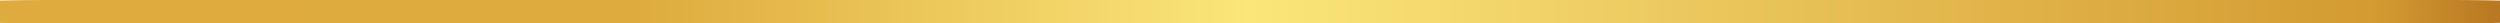 <svg width="1920" height="18" viewBox="0 0 1920 18" fill="none" xmlns="http://www.w3.org/2000/svg">
<g clip-path="url(#clip0_25_39)">
<path d="M1878.47 18H41.533C41.392 18 41.251 18 41.11 18C40.969 18 40.828 18 40.688 18C40.547 18 40.406 18 40.264 18C40.123 18 39.983 18 39.842 18C39.7 18 39.559 18 39.419 18C39.278 18 39.136 18 38.996 18C38.855 18 38.714 18 38.573 18C38.432 18 38.291 18 38.15 18C38.009 18 37.868 18 37.727 18C37.586 18 37.445 18 37.304 18C37.163 18 37.022 18 36.881 17.999C36.74 17.999 36.599 17.999 36.458 17.998C36.317 17.998 36.176 17.998 36.035 17.997C35.894 17.997 35.753 17.997 35.612 17.997C35.471 17.997 35.33 17.997 35.189 17.996C35.048 17.996 34.907 17.996 34.766 17.994C34.625 17.994 34.484 17.993 34.343 17.992C34.202 17.992 34.061 17.991 33.92 17.99C33.779 17.99 33.638 17.99 33.497 17.989C33.356 17.989 33.215 17.988 33.074 17.987C32.933 17.986 32.792 17.986 32.651 17.985C32.51 17.985 32.369 17.984 32.256 17.983C32.143 17.983 31.974 17.983 31.861 17.982C31.72 17.982 31.579 17.981 31.467 17.98C31.326 17.98 31.185 17.978 31.072 17.978C30.931 17.978 30.79 17.977 30.677 17.977C30.564 17.977 30.395 17.975 30.282 17.974C30.141 17.974 30 17.972 29.887 17.971C29.775 17.97 29.605 17.97 29.493 17.969C29.352 17.969 29.211 17.967 29.098 17.966C28.985 17.965 28.844 17.964 28.703 17.963C28.562 17.963 28.449 17.962 28.308 17.961C28.167 17.96 28.055 17.959 27.913 17.958C27.773 17.957 27.66 17.956 27.519 17.956C27.378 17.955 27.265 17.954 27.124 17.953C26.983 17.952 26.87 17.951 26.729 17.95C26.588 17.95 26.475 17.949 26.334 17.948C26.193 17.947 26.081 17.946 25.94 17.944C25.799 17.944 25.686 17.943 25.545 17.941C25.404 17.939 25.291 17.939 25.15 17.937C25.009 17.936 24.896 17.935 24.755 17.934C24.614 17.933 24.502 17.931 24.36 17.93C24.22 17.93 24.107 17.928 23.966 17.927C23.825 17.926 23.712 17.924 23.571 17.924C23.43 17.923 23.317 17.921 23.176 17.92C23.035 17.919 22.922 17.917 22.781 17.916C22.64 17.916 22.528 17.914 22.387 17.913C22.246 17.912 22.133 17.91 21.992 17.91C21.851 17.909 21.738 17.907 21.597 17.906C21.456 17.904 21.343 17.904 21.202 17.902C21.061 17.9 20.948 17.899 20.808 17.897C20.666 17.896 20.554 17.895 20.413 17.893C20.272 17.891 20.159 17.89 20.046 17.889C19.933 17.887 19.792 17.886 19.68 17.884C19.567 17.883 19.426 17.882 19.313 17.88C19.2 17.878 19.059 17.877 18.946 17.876C18.834 17.874 18.693 17.873 18.58 17.871C18.467 17.87 18.326 17.869 18.213 17.867C18.101 17.865 17.959 17.863 17.847 17.863C17.734 17.861 17.593 17.859 17.48 17.858C17.367 17.857 17.226 17.855 17.113 17.854C17.001 17.852 16.86 17.85 16.747 17.849C16.634 17.847 16.493 17.845 16.38 17.843C16.268 17.842 16.127 17.84 16.014 17.838C15.901 17.837 15.76 17.835 15.647 17.833C15.534 17.831 15.393 17.83 15.281 17.828C15.168 17.826 15.027 17.824 14.914 17.823C14.801 17.821 14.66 17.819 14.547 17.817C14.435 17.816 14.294 17.814 14.181 17.812C14.068 17.81 13.927 17.809 13.814 17.807C13.701 17.805 13.56 17.803 13.448 17.802C13.335 17.8 13.222 17.798 13.081 17.797C12.968 17.795 12.856 17.793 12.715 17.791C12.574 17.79 12.489 17.788 12.348 17.785C12.235 17.784 12.122 17.782 11.981 17.779C11.84 17.776 11.756 17.776 11.615 17.773C11.502 17.771 11.389 17.77 11.248 17.767C11.135 17.765 11.023 17.763 10.91 17.761C10.797 17.759 10.684 17.756 10.572 17.755C10.459 17.753 10.346 17.75 10.233 17.749C10.12 17.747 10.008 17.744 9.895 17.743C9.782 17.741 9.669 17.738 9.556 17.736C9.444 17.735 9.331 17.732 9.218 17.73C9.105 17.729 8.992 17.726 8.88 17.724C8.767 17.723 8.654 17.72 8.541 17.718C8.428 17.716 8.316 17.714 8.203 17.712C8.09 17.71 7.977 17.708 7.864 17.705C7.752 17.703 7.639 17.701 7.526 17.698C7.413 17.696 7.3 17.694 7.188 17.691C7.075 17.689 6.962 17.687 6.849 17.684C6.736 17.682 6.624 17.68 6.511 17.677C6.398 17.675 6.285 17.673 6.173 17.67C6.06 17.668 5.947 17.666 5.834 17.663C5.721 17.661 5.609 17.659 5.496 17.657C5.383 17.654 5.27 17.652 5.157 17.65C5.045 17.647 4.932 17.645 4.819 17.643C4.706 17.64 4.593 17.638 4.481 17.636C4.368 17.633 4.255 17.63 4.142 17.629C4.029 17.626 3.917 17.623 3.832 17.622C3.747 17.62 3.606 17.616 3.522 17.615C3.409 17.612 3.296 17.61 3.212 17.607C3.099 17.604 2.986 17.602 2.901 17.599C2.789 17.596 2.676 17.594 2.591 17.591C2.479 17.589 2.394 17.586 2.281 17.584C2.168 17.581 2.084 17.578 1.971 17.576C1.858 17.573 1.774 17.57 1.661 17.568C1.548 17.565 1.463 17.563 1.351 17.56C1.238 17.557 1.153 17.555 1.04 17.552C0.928 17.55 0.843 17.547 0.73 17.544C0.617 17.542 0.533 17.539 0.42 17.537C0.307 17.534 0.223 17.531 0.11 17.529C-0.003 17.526 -0.088 17.523 -0.2 17.521C-0.313 17.518 -0.398 17.516 -0.511 17.513C-0.623 17.51 -0.708 17.508 -0.821 17.505C-0.933 17.503 -1.018 17.5 -1.131 17.497C-1.244 17.495 -1.328 17.492 -1.441 17.489C-1.554 17.486 -1.638 17.483 -1.751 17.48C-1.836 17.477 -1.949 17.475 -2.033 17.471C-2.118 17.469 -2.231 17.466 -2.315 17.463C-2.4 17.46 -2.513 17.457 -2.597 17.454C-2.682 17.45 -2.795 17.448 -2.879 17.445C-2.964 17.443 -3.077 17.439 -3.161 17.436C-3.246 17.434 -3.359 17.43 -3.443 17.428C-3.528 17.425 -3.641 17.422 -3.725 17.419C-3.81 17.416 -3.923 17.413 -4.007 17.41C-4.092 17.408 -4.205 17.404 -4.289 17.402C-4.374 17.399 -4.487 17.396 -4.571 17.393C-4.656 17.39 -4.769 17.387 -4.853 17.384C-4.938 17.382 -5.05 17.378 -5.135 17.376C-5.22 17.373 -5.332 17.37 -5.417 17.367C-5.502 17.364 -5.586 17.361 -5.699 17.358C-5.784 17.356 -5.868 17.352 -5.981 17.349C-6.066 17.345 -6.15 17.343 -6.263 17.339C-6.348 17.336 -6.432 17.333 -6.545 17.33C-6.63 17.326 -6.714 17.323 -6.799 17.32C-6.883 17.317 -6.968 17.314 -7.053 17.31C-7.137 17.307 -7.222 17.304 -7.306 17.301C-7.391 17.297 -7.476 17.295 -7.56 17.291C-7.645 17.288 -7.729 17.285 -7.814 17.282C-7.899 17.278 -7.983 17.276 -8.068 17.272C-8.152 17.269 -8.237 17.266 -8.322 17.263C-8.406 17.259 -8.491 17.256 -8.575 17.253C-8.66 17.25 -8.744 17.247 -8.829 17.244C-8.914 17.24 -8.998 17.237 -9.083 17.234C-9.167 17.23 -9.252 17.227 -9.337 17.224C-9.421 17.222 -9.506 17.217 -9.59 17.215C-9.675 17.211 -9.76 17.208 -9.844 17.205C-9.929 17.202 -10.013 17.198 -10.098 17.196C-10.183 17.192 -10.267 17.189 -10.352 17.185C-10.436 17.182 -10.521 17.178 -10.606 17.175C-10.69 17.171 -10.775 17.168 -10.831 17.164C-10.888 17.161 -11 17.157 -11.057 17.154C-11.141 17.15 -11.226 17.147 -11.282 17.143C-11.367 17.14 -11.451 17.137 -11.508 17.133C-11.592 17.13 -11.649 17.126 -11.733 17.123C-11.818 17.119 -11.874 17.116 -11.959 17.112C-12.044 17.109 -12.1 17.105 -12.185 17.102C-12.269 17.098 -12.326 17.095 -12.41 17.091C-12.495 17.088 -12.551 17.084 -12.636 17.081C-12.72 17.077 -12.777 17.074 -12.861 17.07C-12.946 17.067 -13.002 17.064 -13.087 17.06C-13.172 17.056 -13.228 17.053 -13.313 17.05C-13.397 17.046 -13.454 17.043 -13.538 17.039C-13.623 17.036 -13.679 17.032 -13.764 17.029C-13.848 17.025 -13.905 17.022 -13.989 17.018C-14.046 17.015 -14.13 17.011 -14.187 17.008C-14.243 17.004 -14.328 17.001 -14.384 16.997C-14.441 16.994 -14.525 16.99 -14.582 16.987C-14.638 16.983 -14.723 16.98 -14.779 16.976C-14.835 16.972 -14.92 16.969 -14.976 16.964C-15.033 16.961 -15.117 16.957 -15.174 16.953C-15.23 16.95 -15.315 16.946 -15.371 16.942C-15.428 16.938 -15.512 16.935 -15.569 16.93C-15.625 16.927 -15.71 16.923 -15.766 16.919C-15.822 16.916 -15.907 16.911 -15.963 16.908C-16.02 16.904 -16.104 16.9 -16.161 16.896C-16.217 16.893 -16.273 16.889 -16.358 16.885C-16.415 16.882 -16.471 16.877 -16.555 16.874C-16.612 16.87 -16.668 16.866 -16.753 16.863C-16.837 16.859 -16.866 16.855 -16.922 16.851C-16.978 16.848 -17.035 16.843 -17.091 16.84C-17.148 16.837 -17.204 16.832 -17.26 16.829C-17.317 16.825 -17.373 16.821 -17.43 16.817C-17.486 16.814 -17.542 16.81 -17.599 16.806C-17.655 16.803 -17.712 16.798 -17.768 16.795C-17.824 16.791 -17.881 16.787 -17.937 16.784C-17.994 16.78 -18.05 16.776 -18.106 16.772C-18.163 16.769 -18.219 16.764 -18.276 16.761C-18.332 16.757 -18.388 16.753 -18.445 16.75C-18.501 16.745 -18.558 16.742 -18.614 16.737C-18.67 16.733 -18.727 16.73 -18.783 16.725C-18.84 16.721 -18.896 16.717 -18.952 16.713C-19.009 16.709 -19.065 16.705 -19.093 16.701C-19.15 16.697 -19.206 16.693 -19.234 16.689C-19.291 16.684 -19.347 16.681 -19.375 16.677C-19.432 16.672 -19.488 16.669 -19.516 16.664C-19.573 16.66 -19.601 16.657 -19.657 16.652C-19.714 16.648 -19.742 16.644 -19.798 16.64C-19.855 16.636 -19.883 16.632 -19.939 16.628C-19.996 16.623 -20.024 16.62 -20.08 16.616C-20.137 16.611 -20.165 16.608 -20.221 16.604C-20.278 16.599 -20.306 16.596 -20.362 16.591C-20.419 16.587 -20.447 16.584 -20.503 16.579C-20.56 16.575 -20.588 16.571 -20.644 16.567C-20.701 16.563 -20.729 16.559 -20.785 16.555C-20.842 16.55 -20.87 16.547 -20.898 16.543C-20.926 16.538 -20.983 16.535 -21.011 16.53C-21.039 16.526 -21.095 16.523 -21.124 16.518C-21.152 16.514 -21.208 16.51 -21.236 16.506C-21.265 16.502 -21.321 16.497 -21.349 16.494C-21.377 16.49 -21.434 16.485 -21.462 16.482C-21.49 16.477 -21.547 16.473 -21.575 16.47C-21.603 16.465 -21.659 16.461 -21.688 16.457C-21.716 16.454 -21.772 16.449 -21.8 16.445C-21.829 16.441 -21.857 16.436 -21.913 16.432C-21.941 16.428 -21.97 16.424 -22.026 16.419C-22.054 16.415 -22.082 16.41 -22.139 16.406C-22.167 16.402 -22.195 16.397 -22.223 16.393C-22.252 16.389 -22.28 16.384 -22.308 16.38C-22.336 16.376 -22.364 16.371 -22.392 16.367C-22.421 16.363 -22.449 16.358 -22.477 16.354C-22.505 16.35 -22.534 16.345 -22.562 16.341C-22.59 16.337 -22.618 16.332 -22.646 16.328C-22.646 16.323 -22.703 16.319 -22.731 16.315C-22.731 16.31 -22.787 16.306 -22.816 16.302C-22.844 16.297 -22.872 16.293 -22.9 16.289C-22.9 16.284 -22.956 16.28 -22.985 16.276C-22.985 16.271 -23.041 16.267 -23.069 16.263C-23.069 16.258 -23.126 16.254 -23.154 16.25C-23.154 16.245 -23.21 16.241 -23.21 16.236C-23.21 16.232 -23.267 16.228 -23.267 16.224C-23.267 16.219 -23.323 16.215 -23.323 16.21C-23.323 16.206 -23.351 16.202 -23.38 16.197C-23.38 16.193 -23.408 16.189 -23.436 16.184C-23.436 16.18 -23.464 16.176 -23.492 16.171C-23.492 16.167 -23.52 16.163 -23.549 16.158C-23.549 16.154 -23.577 16.15 -23.605 16.145C-23.605 16.141 -23.633 16.137 -23.662 16.132C-23.662 16.128 -23.69 16.123 -23.718 16.119C-23.718 16.115 -23.746 16.11 -23.774 16.106C-23.774 16.102 -23.774 16.097 -23.802 16.093C-23.802 16.089 -23.802 16.084 -23.831 16.08C-23.831 16.076 -23.831 16.071 -23.859 16.067C-23.859 16.063 -23.859 16.058 -23.887 16.054C-23.887 16.05 -23.887 16.045 -23.915 16.041C-23.944 16.037 -23.915 16.032 -23.915 16.028C-23.915 16.023 -23.915 16.019 -23.915 16.014C-23.915 16.01 -23.915 16.005 -23.915 16C-23.915 15.996 -23.915 15.991 -23.915 15.986C-23.915 15.982 -23.915 15.977 -23.915 15.972C-23.915 15.968 -23.915 15.963 -23.915 15.958C-23.915 15.954 -23.915 15.95 -23.915 15.944C-23.915 15.939 -23.915 15.936 -23.915 15.93C-23.915 15.926 -23.915 15.922 -23.915 15.916C-23.915 15.912 -23.915 15.908 -23.915 15.903C-23.915 15.898 -23.915 15.894 -23.915 15.889V2.113C-23.915 2.109 -23.915 2.104 -23.915 2.099C-23.915 2.095 -23.915 2.09 -23.915 2.085C-23.915 2.081 -23.915 2.077 -23.915 2.071C-23.915 2.067 -23.915 2.063 -23.915 2.057C-23.915 2.052 -23.915 2.049 -23.915 2.043C-23.915 2.039 -23.915 2.035 -23.915 2.03C-23.915 2.025 -23.915 2.021 -23.915 2.016C-23.915 2.011 -23.915 2.007 -23.915 2.002C-23.915 1.997 -23.915 1.993 -23.915 1.988C-23.915 1.983 -23.915 1.979 -23.915 1.975C-23.915 1.97 -23.915 1.966 -23.915 1.962C-23.915 1.957 -23.915 1.953 -23.887 1.949C-23.887 1.944 -23.887 1.94 -23.859 1.936C-23.859 1.931 -23.859 1.927 -23.831 1.923C-23.831 1.918 -23.831 1.914 -23.802 1.91C-23.802 1.905 -23.802 1.901 -23.774 1.897C-23.774 1.892 -23.746 1.888 -23.718 1.883C-23.718 1.879 -23.69 1.875 -23.662 1.87C-23.662 1.866 -23.633 1.862 -23.605 1.857C-23.577 1.853 -23.577 1.849 -23.549 1.844C-23.549 1.84 -23.52 1.836 -23.492 1.831C-23.492 1.827 -23.464 1.823 -23.436 1.818C-23.436 1.814 -23.408 1.81 -23.38 1.805C-23.38 1.801 -23.351 1.797 -23.323 1.792C-23.323 1.788 -23.295 1.783 -23.267 1.779C-23.267 1.775 -23.21 1.77 -23.21 1.766C-23.21 1.762 -23.154 1.757 -23.154 1.753C-23.154 1.749 -23.098 1.744 -23.069 1.74C-23.069 1.736 -23.013 1.731 -22.985 1.727C-22.985 1.723 -22.928 1.718 -22.9 1.714C-22.9 1.71 -22.844 1.705 -22.816 1.701C-22.816 1.697 -22.759 1.692 -22.731 1.688C-22.731 1.683 -22.674 1.679 -22.646 1.675C-22.646 1.67 -22.59 1.666 -22.562 1.662C-22.534 1.657 -22.505 1.653 -22.477 1.649C-22.449 1.644 -22.421 1.64 -22.392 1.636C-22.364 1.631 -22.336 1.627 -22.308 1.623C-22.28 1.618 -22.252 1.614 -22.223 1.61C-22.195 1.605 -22.167 1.601 -22.139 1.597C-22.111 1.592 -22.082 1.588 -22.026 1.583C-21.998 1.579 -21.97 1.575 -21.913 1.57C-21.885 1.566 -21.857 1.562 -21.8 1.557C-21.772 1.553 -21.716 1.549 -21.688 1.545C-21.659 1.541 -21.603 1.537 -21.575 1.533C-21.547 1.529 -21.49 1.524 -21.462 1.521C-21.434 1.517 -21.377 1.512 -21.349 1.509C-21.321 1.505 -21.265 1.5 -21.236 1.497C-21.208 1.492 -21.152 1.488 -21.124 1.484C-21.095 1.48 -21.039 1.476 -21.011 1.472C-20.983 1.469 -20.926 1.464 -20.898 1.46C-20.87 1.456 -20.813 1.452 -20.785 1.448C-20.757 1.443 -20.701 1.44 -20.644 1.436C-20.588 1.431 -20.56 1.428 -20.503 1.423C-20.447 1.419 -20.419 1.416 -20.362 1.411C-20.306 1.407 -20.278 1.403 -20.221 1.399C-20.165 1.395 -20.137 1.391 -20.08 1.387C-20.024 1.383 -19.996 1.379 -19.939 1.375C-19.883 1.37 -19.855 1.367 -19.798 1.363C-19.742 1.358 -19.714 1.355 -19.657 1.35C-19.601 1.346 -19.573 1.343 -19.516 1.338C-19.46 1.334 -19.432 1.33 -19.375 1.326C-19.319 1.322 -19.262 1.318 -19.234 1.314C-19.178 1.31 -19.122 1.306 -19.093 1.302C-19.037 1.297 -18.98 1.294 -18.952 1.29C-18.924 1.285 -18.84 1.282 -18.783 1.277C-18.727 1.273 -18.67 1.27 -18.614 1.265C-18.558 1.261 -18.501 1.257 -18.445 1.253C-18.388 1.249 -18.332 1.245 -18.276 1.242C-18.219 1.238 -18.163 1.234 -18.106 1.23C-18.05 1.227 -17.994 1.223 -17.937 1.219C-17.881 1.216 -17.824 1.211 -17.768 1.208C-17.712 1.204 -17.655 1.2 -17.599 1.197C-17.542 1.193 -17.486 1.189 -17.43 1.185C-17.373 1.182 -17.317 1.177 -17.26 1.174C-17.204 1.17 -17.148 1.166 -17.091 1.163C-17.035 1.159 -16.978 1.155 -16.922 1.151C-16.866 1.148 -16.809 1.143 -16.753 1.14C-16.697 1.137 -16.64 1.132 -16.555 1.129C-16.499 1.125 -16.443 1.121 -16.358 1.117C-16.302 1.114 -16.245 1.11 -16.161 1.106C-16.104 1.103 -16.048 1.098 -15.963 1.095C-15.907 1.091 -15.822 1.087 -15.766 1.083C-15.71 1.08 -15.625 1.076 -15.569 1.072C-15.512 1.069 -15.428 1.064 -15.371 1.061C-15.315 1.057 -15.23 1.054 -15.174 1.05C-15.117 1.046 -15.033 1.043 -14.976 1.038C-14.92 1.034 -14.835 1.031 -14.779 1.027C-14.723 1.023 -14.638 1.02 -14.582 1.016C-14.525 1.012 -14.441 1.009 -14.384 1.005C-14.328 1.002 -14.243 0.998 -14.187 0.995C-14.13 0.991 -14.046 0.988 -13.989 0.984C-13.905 0.981 -13.848 0.977 -13.764 0.974C-13.679 0.97 -13.623 0.967 -13.538 0.963C-13.454 0.96 -13.397 0.957 -13.313 0.953C-13.228 0.95 -13.172 0.946 -13.087 0.943C-13.002 0.939 -12.946 0.936 -12.861 0.932C-12.777 0.929 -12.72 0.925 -12.636 0.922C-12.551 0.918 -12.495 0.915 -12.41 0.911C-12.326 0.908 -12.269 0.904 -12.185 0.901C-12.1 0.897 -12.044 0.894 -11.959 0.89C-11.874 0.887 -11.818 0.883 -11.733 0.88C-11.649 0.877 -11.592 0.873 -11.508 0.87C-11.423 0.866 -11.367 0.863 -11.282 0.859C-11.198 0.856 -11.113 0.852 -11.057 0.849C-10.972 0.845 -10.888 0.842 -10.831 0.838C-10.747 0.835 -10.662 0.831 -10.606 0.828C-10.549 0.824 -10.436 0.821 -10.352 0.817C-10.267 0.814 -10.183 0.81 -10.098 0.807C-10.013 0.803 -9.929 0.8 -9.844 0.797C-9.76 0.794 -9.675 0.79 -9.59 0.788C-9.506 0.784 -9.421 0.781 -9.337 0.778C-9.252 0.776 -9.167 0.771 -9.083 0.769C-8.998 0.766 -8.914 0.763 -8.829 0.759C-8.744 0.756 -8.66 0.753 -8.575 0.75C-8.491 0.746 -8.406 0.743 -8.322 0.74C-8.237 0.737 -8.152 0.734 -8.068 0.73C-7.983 0.727 -7.899 0.724 -7.814 0.721C-7.729 0.717 -7.645 0.715 -7.56 0.711C-7.476 0.708 -7.391 0.705 -7.306 0.702C-7.222 0.698 -7.137 0.696 -7.053 0.692C-6.968 0.689 -6.883 0.686 -6.799 0.683C-6.714 0.679 -6.63 0.677 -6.545 0.673C-6.46 0.67 -6.376 0.667 -6.263 0.663C-6.178 0.66 -6.094 0.657 -5.981 0.654C-5.896 0.65 -5.812 0.648 -5.699 0.644C-5.614 0.642 -5.53 0.638 -5.417 0.636C-5.332 0.633 -5.248 0.63 -5.135 0.627C-5.05 0.624 -4.938 0.621 -4.853 0.618C-4.769 0.616 -4.656 0.612 -4.571 0.61C-4.487 0.607 -4.374 0.603 -4.289 0.601C-4.205 0.598 -4.092 0.595 -4.007 0.592C-3.923 0.59 -3.81 0.586 -3.725 0.583C-3.641 0.581 -3.528 0.577 -3.443 0.575C-3.359 0.572 -3.246 0.569 -3.161 0.566C-3.077 0.563 -2.964 0.56 -2.879 0.557C-2.795 0.555 -2.682 0.551 -2.597 0.549C-2.513 0.546 -2.4 0.543 -2.315 0.54C-2.231 0.537 -2.118 0.535 -2.033 0.531C-1.949 0.529 -1.836 0.526 -1.751 0.523C-1.667 0.52 -1.554 0.517 -1.441 0.514C-1.328 0.511 -1.244 0.509 -1.131 0.505C-1.018 0.502 -0.933 0.5 -0.821 0.497C-0.708 0.495 -0.623 0.492 -0.511 0.49C-0.398 0.487 -0.313 0.484 -0.2 0.482C-0.088 0.479 -0.003 0.477 0.11 0.474C0.223 0.471 0.307 0.469 0.42 0.466C0.533 0.463 0.617 0.461 0.73 0.458C0.843 0.456 0.928 0.453 1.04 0.45C1.153 0.448 1.238 0.445 1.351 0.443C1.463 0.44 1.548 0.437 1.661 0.435C1.774 0.432 1.858 0.43 1.971 0.427C2.084 0.424 2.168 0.422 2.281 0.419C2.394 0.417 2.479 0.414 2.591 0.411C2.704 0.409 2.789 0.406 2.901 0.403C3.014 0.401 3.127 0.398 3.212 0.396C3.324 0.393 3.437 0.39 3.522 0.389C3.635 0.386 3.747 0.383 3.832 0.382C3.917 0.38 4.058 0.377 4.142 0.375C4.255 0.372 4.368 0.37 4.481 0.368C4.593 0.365 4.706 0.363 4.819 0.361C4.932 0.358 5.045 0.357 5.157 0.354C5.27 0.351 5.383 0.35 5.496 0.347C5.609 0.344 5.721 0.343 5.834 0.34C5.947 0.337 6.06 0.336 6.173 0.333C6.285 0.33 6.398 0.329 6.511 0.326C6.624 0.323 6.736 0.322 6.849 0.319C6.962 0.317 7.075 0.315 7.188 0.312C7.3 0.31 7.413 0.308 7.526 0.305C7.639 0.303 7.752 0.301 7.864 0.298C7.977 0.296 8.09 0.294 8.203 0.291C8.316 0.29 8.428 0.287 8.541 0.285C8.654 0.283 8.767 0.281 8.88 0.279C8.992 0.277 9.105 0.275 9.218 0.273C9.331 0.271 9.444 0.269 9.556 0.267C9.669 0.265 9.782 0.263 9.895 0.261C10.008 0.259 10.12 0.257 10.233 0.255C10.346 0.253 10.459 0.25 10.572 0.249C10.684 0.247 10.797 0.244 10.91 0.243C11.023 0.241 11.135 0.238 11.248 0.237C11.361 0.235 11.474 0.232 11.615 0.23C11.728 0.229 11.84 0.227 11.981 0.224C12.122 0.222 12.207 0.221 12.348 0.218C12.461 0.217 12.574 0.215 12.715 0.212C12.856 0.21 12.94 0.209 13.081 0.207C13.194 0.205 13.307 0.203 13.448 0.202C13.56 0.2 13.701 0.198 13.814 0.197C13.927 0.195 14.068 0.193 14.181 0.191C14.294 0.19 14.435 0.188 14.547 0.186C14.66 0.184 14.801 0.183 14.914 0.181C15.027 0.179 15.168 0.177 15.281 0.176C15.393 0.174 15.534 0.172 15.647 0.17C15.76 0.169 15.901 0.167 16.014 0.165C16.127 0.163 16.268 0.162 16.38 0.16C16.493 0.158 16.634 0.157 16.747 0.155C16.86 0.153 17.001 0.151 17.113 0.15C17.226 0.148 17.367 0.146 17.48 0.145C17.593 0.143 17.734 0.142 17.847 0.141C17.959 0.14 18.101 0.137 18.213 0.137C18.326 0.135 18.467 0.134 18.58 0.132C18.693 0.13 18.834 0.13 18.946 0.128C19.059 0.126 19.2 0.125 19.313 0.123C19.426 0.122 19.567 0.121 19.68 0.119C19.792 0.117 19.933 0.117 20.046 0.115C20.159 0.113 20.3 0.112 20.413 0.11C20.526 0.109 20.666 0.108 20.808 0.106C20.948 0.104 21.061 0.103 21.202 0.102C21.343 0.1 21.456 0.099 21.597 0.097C21.738 0.096 21.851 0.095 21.992 0.094C22.133 0.093 22.246 0.091 22.387 0.09C22.528 0.09 22.64 0.088 22.781 0.087C22.922 0.086 23.035 0.084 23.176 0.083C23.317 0.083 23.43 0.081 23.571 0.08C23.712 0.079 23.825 0.077 23.966 0.077C24.107 0.076 24.22 0.074 24.36 0.073C24.502 0.072 24.614 0.07 24.755 0.07C24.896 0.069 25.009 0.067 25.15 0.066C25.291 0.065 25.404 0.064 25.545 0.063C25.686 0.062 25.799 0.061 25.94 0.059C26.081 0.058 26.193 0.057 26.334 0.056C26.475 0.055 26.588 0.054 26.729 0.053C26.87 0.052 26.983 0.051 27.124 0.05C27.265 0.05 27.378 0.049 27.519 0.048C27.66 0.047 27.773 0.046 27.913 0.045C28.055 0.044 28.167 0.043 28.308 0.043C28.449 0.042 28.562 0.041 28.703 0.04C28.844 0.04 28.957 0.038 29.098 0.037C29.239 0.037 29.38 0.036 29.493 0.035C29.605 0.034 29.775 0.033 29.887 0.032C30 0.031 30.169 0.03 30.282 0.03C30.423 0.03 30.564 0.028 30.677 0.027C30.79 0.026 30.959 0.025 31.072 0.025C31.185 0.025 31.354 0.023 31.467 0.023C31.608 0.023 31.748 0.022 31.861 0.022C31.974 0.022 32.143 0.021 32.256 0.02C32.397 0.02 32.538 0.019 32.651 0.018C32.792 0.018 32.933 0.017 33.074 0.017C33.215 0.017 33.356 0.016 33.497 0.015C33.638 0.015 33.779 0.014 33.92 0.013C34.061 0.013 34.202 0.012 34.343 0.011C34.484 0.011 34.625 0.01 34.766 0.01C34.907 0.01 35.048 0.009 35.189 0.009C35.33 0.009 35.471 0.009 35.612 0.008C35.753 0.008 35.894 0.008 36.035 0.007C36.176 0.007 36.317 0.007 36.458 0.006C36.599 0.006 36.74 0.006 36.881 0.005C37.022 0.005 37.163 0.005 37.304 0.004C37.445 0.004 37.586 0.004 37.727 0.004C37.868 0.004 38.009 0.004 38.15 0.004C38.291 0.004 38.432 0.004 38.573 0.004C38.714 0.004 38.855 0.004 38.996 0.004C39.136 0.004 39.278 0.004 39.419 0.004C39.559 0.004 39.7 0.004 39.842 0.004C39.983 0.004 40.123 0.004 40.264 0.004C40.406 0.004 40.547 0.004 40.688 0.004C40.828 0.004 40.969 0.004 41.11 0.004C41.251 0.004 41.392 0.004 41.533 0.004H1878.47C1878.61 0.004 1878.75 0.004 1878.89 0.004C1879.03 0.004 1879.17 0.004 1879.31 0.004C1879.45 0.004 1879.59 0.004 1879.74 0.004C1879.88 0.004 1880.02 0.004 1880.16 0.004C1880.3 0.004 1880.44 0.004 1880.58 0.004C1880.72 0.004 1880.86 0.004 1881 0.004C1881.15 0.004 1881.29 0.004 1881.43 0.004C1881.57 0.004 1881.71 0.004 1881.85 0.004C1881.99 0.004 1882.13 0.004 1882.27 0.004C1882.41 0.004 1882.56 0.004 1882.7 0.004C1882.84 0.004 1882.98 0.004 1883.12 0.005C1883.26 0.005 1883.4 0.005 1883.54 0.006C1883.68 0.006 1883.82 0.006 1883.97 0.007C1884.11 0.007 1884.25 0.007 1884.39 0.008C1884.53 0.008 1884.67 0.008 1884.81 0.009C1884.95 0.009 1885.09 0.009 1885.23 0.01C1885.38 0.01 1885.52 0.01 1885.66 0.011C1885.8 0.011 1885.94 0.012 1886.08 0.013C1886.22 0.013 1886.36 0.014 1886.5 0.015C1886.64 0.015 1886.79 0.016 1886.93 0.017C1887.07 0.017 1887.21 0.017 1887.35 0.018C1887.49 0.018 1887.63 0.019 1887.74 0.02C1887.89 0.02 1888.03 0.021 1888.14 0.022C1888.25 0.023 1888.42 0.023 1888.53 0.023C1888.67 0.023 1888.82 0.025 1888.93 0.025C1889.04 0.025 1889.21 0.027 1889.32 0.027C1889.44 0.027 1889.61 0.029 1889.72 0.03C1889.86 0.03 1890 0.031 1890.11 0.032C1890.23 0.033 1890.39 0.034 1890.51 0.035C1890.62 0.036 1890.79 0.037 1890.9 0.037C1891.02 0.038 1891.16 0.039 1891.3 0.04C1891.44 0.04 1891.55 0.042 1891.69 0.043C1891.83 0.043 1891.95 0.044 1892.09 0.045C1892.23 0.046 1892.34 0.047 1892.48 0.048C1892.62 0.049 1892.74 0.05 1892.88 0.05C1893.02 0.051 1893.13 0.052 1893.27 0.053C1893.41 0.054 1893.52 0.055 1893.67 0.056C1893.81 0.057 1893.92 0.057 1894.06 0.059C1894.2 0.06 1894.31 0.061 1894.46 0.063C1894.6 0.063 1894.71 0.064 1894.85 0.066C1894.99 0.067 1895.1 0.069 1895.25 0.07C1895.39 0.07 1895.5 0.072 1895.64 0.073C1895.78 0.074 1895.89 0.076 1896.03 0.077C1896.18 0.077 1896.29 0.079 1896.43 0.08C1896.57 0.081 1896.68 0.083 1896.82 0.083C1896.97 0.084 1897.08 0.086 1897.22 0.087C1897.36 0.088 1897.47 0.09 1897.61 0.09C1897.75 0.091 1897.87 0.093 1898.01 0.094C1898.15 0.095 1898.26 0.097 1898.4 0.097C1898.54 0.099 1898.66 0.1 1898.8 0.102C1898.94 0.103 1899.05 0.104 1899.19 0.106C1899.33 0.108 1899.45 0.109 1899.59 0.11C1899.73 0.112 1899.84 0.113 1899.95 0.115C1900.07 0.117 1900.21 0.117 1900.32 0.119C1900.43 0.121 1900.57 0.122 1900.69 0.123C1900.8 0.125 1900.94 0.126 1901.05 0.128C1901.17 0.13 1901.31 0.13 1901.42 0.132C1901.53 0.134 1901.67 0.135 1901.79 0.137C1901.9 0.138 1902.04 0.14 1902.15 0.141C1902.27 0.142 1902.41 0.144 1902.52 0.145C1902.63 0.147 1902.77 0.149 1902.89 0.15C1903 0.151 1903.14 0.153 1903.25 0.155C1903.37 0.157 1903.51 0.158 1903.62 0.16C1903.73 0.162 1903.87 0.163 1903.99 0.165C1904.1 0.167 1904.24 0.169 1904.35 0.17C1904.47 0.172 1904.61 0.174 1904.72 0.176C1904.83 0.177 1904.97 0.179 1905.09 0.181C1905.2 0.183 1905.34 0.184 1905.45 0.186C1905.57 0.188 1905.71 0.19 1905.82 0.191C1905.93 0.193 1906.07 0.195 1906.19 0.197C1906.3 0.198 1906.44 0.2 1906.55 0.202C1906.67 0.203 1906.78 0.205 1906.92 0.207C1907.03 0.209 1907.14 0.21 1907.29 0.212C1907.43 0.214 1907.51 0.216 1907.65 0.218C1907.77 0.22 1907.88 0.222 1908.02 0.224C1908.16 0.227 1908.24 0.228 1908.39 0.23C1908.5 0.232 1908.61 0.234 1908.75 0.237C1908.89 0.239 1908.98 0.241 1909.09 0.243C1909.2 0.244 1909.32 0.247 1909.43 0.249C1909.54 0.25 1909.65 0.253 1909.77 0.255C1909.88 0.257 1909.99 0.259 1910.11 0.261C1910.22 0.263 1910.33 0.265 1910.44 0.267C1910.56 0.269 1910.67 0.271 1910.78 0.273C1910.9 0.275 1911.01 0.277 1911.12 0.279C1911.23 0.281 1911.35 0.283 1911.46 0.285C1911.57 0.287 1911.68 0.29 1911.8 0.291C1911.91 0.293 1912.02 0.296 1912.14 0.298C1912.25 0.301 1912.36 0.303 1912.47 0.305C1912.59 0.308 1912.7 0.31 1912.81 0.312C1912.93 0.315 1913.04 0.317 1913.15 0.319C1913.26 0.322 1913.38 0.323 1913.49 0.326C1913.6 0.329 1913.72 0.33 1913.83 0.333C1913.94 0.336 1914.05 0.337 1914.17 0.34C1914.28 0.343 1914.39 0.344 1914.5 0.347C1914.62 0.35 1914.73 0.351 1914.84 0.354C1914.96 0.357 1915.07 0.358 1915.18 0.361C1915.29 0.363 1915.41 0.365 1915.52 0.368C1915.63 0.37 1915.75 0.373 1915.86 0.375C1915.97 0.377 1916.08 0.38 1916.17 0.382C1916.25 0.383 1916.39 0.387 1916.48 0.389C1916.59 0.391 1916.7 0.394 1916.79 0.396C1916.9 0.398 1917.01 0.401 1917.1 0.403C1917.21 0.406 1917.32 0.409 1917.41 0.411C1917.52 0.414 1917.61 0.417 1917.72 0.419C1917.83 0.422 1917.92 0.424 1918.03 0.427C1918.14 0.43 1918.23 0.432 1918.34 0.435C1918.45 0.437 1918.54 0.44 1918.65 0.443C1918.76 0.445 1918.85 0.448 1918.96 0.45C1919.07 0.453 1919.16 0.456 1919.27 0.458C1919.38 0.461 1919.47 0.463 1919.58 0.466C1919.69 0.469 1919.78 0.471 1919.89 0.474C1920 0.477 1920.09 0.479 1920.2 0.482C1920.31 0.484 1920.4 0.487 1920.51 0.49C1920.62 0.492 1920.71 0.495 1920.82 0.497C1920.93 0.5 1921.02 0.503 1921.13 0.505C1921.24 0.508 1921.33 0.51 1921.44 0.514C1921.55 0.517 1921.64 0.519 1921.75 0.523C1921.84 0.525 1921.95 0.528 1922.03 0.531C1922.12 0.534 1922.23 0.537 1922.32 0.54C1922.4 0.543 1922.51 0.546 1922.6 0.549C1922.68 0.551 1922.79 0.555 1922.88 0.557C1922.96 0.56 1923.08 0.563 1923.16 0.566C1923.25 0.569 1923.36 0.572 1923.44 0.575C1923.53 0.577 1923.64 0.581 1923.73 0.583C1923.81 0.586 1923.92 0.59 1924.01 0.592C1924.09 0.595 1924.2 0.598 1924.29 0.601C1924.37 0.603 1924.49 0.607 1924.57 0.61C1924.66 0.612 1924.77 0.616 1924.85 0.618C1924.94 0.621 1925.05 0.624 1925.14 0.627C1925.22 0.63 1925.33 0.633 1925.42 0.636C1925.5 0.638 1925.59 0.642 1925.7 0.644C1925.78 0.648 1925.87 0.65 1925.98 0.654C1926.07 0.657 1926.15 0.66 1926.26 0.663C1926.35 0.667 1926.43 0.67 1926.55 0.673C1926.63 0.677 1926.71 0.679 1926.8 0.683C1926.88 0.686 1926.97 0.689 1927.05 0.692C1927.14 0.696 1927.22 0.698 1927.31 0.702C1927.39 0.705 1927.48 0.708 1927.56 0.711C1927.65 0.715 1927.73 0.717 1927.81 0.721C1927.9 0.724 1927.98 0.727 1928.07 0.73C1928.15 0.734 1928.24 0.737 1928.32 0.74C1928.41 0.743 1928.49 0.746 1928.58 0.75C1928.66 0.753 1928.74 0.756 1928.83 0.759C1928.91 0.763 1929 0.765 1929.08 0.769C1929.17 0.772 1929.25 0.776 1929.34 0.778C1929.42 0.781 1929.51 0.785 1929.59 0.788C1929.68 0.791 1929.76 0.795 1929.84 0.797C1929.93 0.801 1930.01 0.804 1930.1 0.807C1930.18 0.81 1930.27 0.814 1930.35 0.817C1930.44 0.821 1930.52 0.824 1930.61 0.828C1930.69 0.831 1930.78 0.835 1930.83 0.838C1930.92 0.842 1931 0.845 1931.06 0.849C1931.14 0.852 1931.23 0.856 1931.28 0.859C1931.37 0.863 1931.45 0.866 1931.51 0.87C1931.59 0.873 1931.65 0.877 1931.73 0.88C1931.82 0.883 1931.87 0.887 1931.96 0.89C1932.04 0.894 1932.1 0.897 1932.18 0.901C1932.27 0.904 1932.33 0.908 1932.41 0.911C1932.5 0.915 1932.55 0.918 1932.64 0.922C1932.72 0.925 1932.78 0.929 1932.86 0.932C1932.95 0.936 1933 0.939 1933.09 0.943C1933.17 0.946 1933.23 0.95 1933.31 0.953C1933.4 0.957 1933.45 0.96 1933.54 0.963C1933.62 0.967 1933.68 0.97 1933.76 0.974C1933.85 0.977 1933.91 0.981 1933.99 0.984C1934.07 0.988 1934.13 0.991 1934.19 0.995C1934.24 0.998 1934.33 1.002 1934.38 1.005C1934.44 1.009 1934.53 1.012 1934.58 1.016C1934.64 1.019 1934.72 1.023 1934.78 1.027C1934.84 1.03 1934.92 1.034 1934.98 1.038C1935.03 1.043 1935.12 1.045 1935.17 1.05C1935.23 1.053 1935.32 1.057 1935.37 1.061C1935.43 1.064 1935.51 1.068 1935.57 1.072C1935.63 1.076 1935.71 1.08 1935.77 1.083C1935.82 1.087 1935.91 1.091 1935.96 1.095C1936.02 1.098 1936.1 1.103 1936.16 1.106C1936.22 1.11 1936.27 1.114 1936.36 1.117C1936.41 1.121 1936.47 1.125 1936.56 1.129C1936.61 1.132 1936.67 1.137 1936.75 1.14C1936.84 1.143 1936.87 1.148 1936.92 1.151C1936.98 1.155 1937.04 1.159 1937.09 1.163C1937.15 1.166 1937.2 1.17 1937.26 1.174C1937.32 1.177 1937.37 1.182 1937.43 1.185C1937.49 1.189 1937.54 1.193 1937.6 1.197C1937.66 1.2 1937.71 1.204 1937.77 1.208C1937.82 1.211 1937.88 1.216 1937.94 1.219C1937.99 1.223 1938.05 1.227 1938.11 1.23C1938.16 1.234 1938.22 1.238 1938.28 1.242C1938.33 1.245 1938.39 1.25 1938.45 1.253C1938.5 1.257 1938.56 1.261 1938.61 1.265C1938.67 1.27 1938.73 1.273 1938.78 1.277C1938.84 1.282 1938.9 1.285 1938.95 1.29C1939.01 1.294 1939.07 1.297 1939.09 1.302C1939.15 1.306 1939.21 1.31 1939.23 1.314C1939.29 1.318 1939.35 1.322 1939.38 1.326C1939.43 1.33 1939.49 1.334 1939.52 1.338C1939.57 1.343 1939.6 1.346 1939.66 1.35C1939.71 1.355 1939.74 1.358 1939.8 1.363C1939.86 1.367 1939.88 1.37 1939.94 1.375C1940 1.379 1940.02 1.383 1940.08 1.387C1940.14 1.391 1940.17 1.395 1940.22 1.399C1940.28 1.403 1940.31 1.407 1940.36 1.411C1940.42 1.416 1940.45 1.419 1940.5 1.423C1940.56 1.428 1940.59 1.431 1940.64 1.436C1940.7 1.44 1940.73 1.443 1940.79 1.448C1940.81 1.452 1940.87 1.456 1940.9 1.46C1940.93 1.464 1940.98 1.468 1941.01 1.472C1941.04 1.477 1941.1 1.48 1941.12 1.484C1941.15 1.489 1941.21 1.493 1941.24 1.497C1941.26 1.501 1941.32 1.505 1941.35 1.509C1941.38 1.512 1941.43 1.517 1941.46 1.521C1941.49 1.525 1941.55 1.53 1941.58 1.533C1941.6 1.537 1941.66 1.542 1941.69 1.545C1941.72 1.55 1941.77 1.554 1941.8 1.557C1941.83 1.562 1941.86 1.566 1941.91 1.57C1941.94 1.575 1941.97 1.579 1942.03 1.583C1942.05 1.588 1942.08 1.592 1942.14 1.597C1942.17 1.601 1942.2 1.605 1942.22 1.61C1942.25 1.614 1942.28 1.618 1942.31 1.623C1942.34 1.627 1942.36 1.631 1942.39 1.636C1942.42 1.64 1942.45 1.644 1942.48 1.649C1942.51 1.653 1942.53 1.657 1942.56 1.662C1942.59 1.666 1942.62 1.67 1942.65 1.675C1942.65 1.679 1942.7 1.683 1942.73 1.688C1942.73 1.692 1942.79 1.697 1942.82 1.701C1942.82 1.705 1942.87 1.71 1942.9 1.714C1942.9 1.718 1942.96 1.723 1942.99 1.727C1942.99 1.731 1943.04 1.736 1943.07 1.74C1943.07 1.744 1943.13 1.749 1943.15 1.753C1943.15 1.757 1943.21 1.762 1943.21 1.766C1943.21 1.77 1943.27 1.775 1943.27 1.779C1943.27 1.783 1943.32 1.788 1943.32 1.792C1943.32 1.797 1943.35 1.801 1943.38 1.805C1943.38 1.81 1943.41 1.814 1943.44 1.818C1943.44 1.823 1943.46 1.827 1943.49 1.831C1943.49 1.836 1943.52 1.84 1943.55 1.844C1943.55 1.849 1943.58 1.853 1943.61 1.857C1943.63 1.862 1943.63 1.866 1943.66 1.87C1943.66 1.875 1943.69 1.879 1943.72 1.883C1943.72 1.888 1943.75 1.892 1943.77 1.897C1943.77 1.901 1943.77 1.905 1943.8 1.91C1943.8 1.914 1943.8 1.918 1943.83 1.923C1943.83 1.927 1943.83 1.931 1943.86 1.936C1943.86 1.94 1943.86 1.944 1943.89 1.949C1943.89 1.953 1943.89 1.957 1943.92 1.962C1943.94 1.966 1943.92 1.97 1943.92 1.975C1943.92 1.979 1943.92 1.983 1943.92 1.988C1943.92 1.992 1943.92 1.997 1943.92 2.002C1943.92 2.006 1943.92 2.01 1943.92 2.016C1943.92 2.02 1943.92 2.024 1943.92 2.03C1943.92 2.034 1943.92 2.038 1943.92 2.043C1943.92 2.048 1943.92 2.052 1943.92 2.057C1943.92 2.063 1943.92 2.066 1943.92 2.071C1943.92 2.076 1943.92 2.08 1943.92 2.085C1943.92 2.09 1943.92 2.094 1943.92 2.099C1943.92 2.103 1943.92 2.108 1943.92 2.113V15.888C1943.92 15.892 1943.92 15.896 1943.92 15.902C1943.92 15.906 1943.92 15.91 1943.92 15.916C1943.92 15.92 1943.92 15.924 1943.92 15.93C1943.92 15.934 1943.92 15.938 1943.92 15.944C1943.92 15.949 1943.92 15.952 1943.92 15.957C1943.92 15.962 1943.92 15.966 1943.92 15.971C1943.92 15.976 1943.92 15.98 1943.92 15.985C1943.92 15.99 1943.92 15.994 1943.92 15.999C1943.92 16.003 1943.92 16.008 1943.92 16.013C1943.92 16.017 1943.92 16.022 1943.92 16.027C1943.92 16.031 1943.92 16.036 1943.92 16.04C1943.92 16.044 1943.92 16.049 1943.89 16.053C1943.89 16.057 1943.89 16.062 1943.86 16.066C1943.86 16.07 1943.86 16.075 1943.83 16.079C1943.83 16.084 1943.83 16.088 1943.8 16.092C1943.8 16.096 1943.8 16.101 1943.77 16.105C1943.77 16.11 1943.75 16.114 1943.72 16.118C1943.72 16.123 1943.69 16.127 1943.66 16.131C1943.66 16.136 1943.63 16.14 1943.61 16.144C1943.61 16.149 1943.58 16.153 1943.55 16.157C1943.55 16.162 1943.52 16.166 1943.49 16.17C1943.49 16.175 1943.46 16.179 1943.44 16.183C1943.44 16.188 1943.41 16.192 1943.38 16.197C1943.38 16.201 1943.35 16.205 1943.32 16.21C1943.32 16.214 1943.3 16.218 1943.27 16.223C1943.27 16.227 1943.21 16.231 1943.21 16.236C1943.21 16.24 1943.15 16.244 1943.15 16.249C1943.15 16.253 1943.1 16.257 1943.07 16.262C1943.07 16.266 1943.01 16.27 1942.99 16.275C1942.99 16.279 1942.93 16.284 1942.9 16.288C1942.9 16.292 1942.84 16.297 1942.82 16.301C1942.79 16.305 1942.76 16.31 1942.73 16.314C1942.73 16.318 1942.67 16.323 1942.65 16.327C1942.62 16.331 1942.59 16.336 1942.56 16.34C1942.53 16.344 1942.51 16.349 1942.48 16.353C1942.45 16.357 1942.42 16.362 1942.39 16.366C1942.36 16.37 1942.34 16.375 1942.31 16.379C1942.28 16.384 1942.25 16.388 1942.22 16.392C1942.2 16.396 1942.17 16.401 1942.14 16.405C1942.11 16.41 1942.08 16.414 1942.03 16.418C1942 16.423 1941.97 16.427 1941.91 16.431C1941.89 16.436 1941.86 16.44 1941.8 16.444C1941.77 16.449 1941.72 16.453 1941.69 16.456C1941.66 16.46 1941.6 16.465 1941.58 16.469C1941.55 16.473 1941.49 16.477 1941.46 16.481C1941.43 16.485 1941.38 16.49 1941.35 16.493C1941.32 16.497 1941.26 16.502 1941.24 16.505C1941.21 16.51 1941.15 16.514 1941.12 16.517C1941.1 16.522 1941.04 16.525 1941.01 16.53C1940.98 16.534 1940.93 16.537 1940.9 16.542C1940.87 16.546 1940.81 16.55 1940.79 16.554C1940.76 16.558 1940.7 16.562 1940.64 16.566C1940.59 16.57 1940.56 16.574 1940.5 16.578C1940.45 16.583 1940.42 16.586 1940.36 16.59C1940.31 16.595 1940.28 16.598 1940.22 16.603C1940.17 16.607 1940.14 16.61 1940.08 16.615C1940.02 16.619 1940 16.623 1939.94 16.627C1939.88 16.631 1939.86 16.635 1939.8 16.639C1939.74 16.643 1939.71 16.647 1939.66 16.651C1939.6 16.656 1939.57 16.659 1939.52 16.663C1939.46 16.668 1939.43 16.671 1939.38 16.676C1939.32 16.68 1939.26 16.683 1939.23 16.688C1939.18 16.692 1939.12 16.696 1939.09 16.7C1939.04 16.704 1938.98 16.708 1938.95 16.712C1938.92 16.716 1938.84 16.72 1938.78 16.724C1938.73 16.729 1938.67 16.732 1938.61 16.736C1938.56 16.741 1938.5 16.744 1938.45 16.749C1938.39 16.752 1938.33 16.756 1938.28 16.76C1938.22 16.764 1938.16 16.768 1938.11 16.771C1938.05 16.775 1937.99 16.779 1937.94 16.783C1937.88 16.786 1937.82 16.79 1937.77 16.794C1937.71 16.797 1937.66 16.802 1937.6 16.805C1937.54 16.809 1937.49 16.813 1937.43 16.817C1937.37 16.82 1937.32 16.824 1937.26 16.828C1937.2 16.831 1937.15 16.836 1937.09 16.839C1937.04 16.843 1936.98 16.847 1936.92 16.85C1936.87 16.854 1936.81 16.858 1936.75 16.862C1936.7 16.865 1936.64 16.87 1936.56 16.873C1936.5 16.877 1936.44 16.881 1936.36 16.884C1936.3 16.888 1936.25 16.892 1936.16 16.896C1936.1 16.899 1936.05 16.904 1935.96 16.907C1935.88 16.91 1935.82 16.915 1935.77 16.918C1935.71 16.922 1935.63 16.926 1935.57 16.93C1935.51 16.933 1935.43 16.937 1935.37 16.941C1935.32 16.944 1935.23 16.948 1935.17 16.952C1935.12 16.956 1935.03 16.959 1934.98 16.963C1934.92 16.967 1934.84 16.97 1934.78 16.975C1934.72 16.978 1934.64 16.982 1934.58 16.986C1934.53 16.99 1934.44 16.993 1934.38 16.997C1934.33 17 1934.24 17.003 1934.19 17.007C1934.13 17.01 1934.05 17.014 1933.99 17.017C1933.93 17.021 1933.85 17.024 1933.76 17.028C1933.68 17.031 1933.62 17.035 1933.54 17.038C1933.45 17.042 1933.4 17.045 1933.31 17.049C1933.23 17.052 1933.17 17.056 1933.09 17.059C1933 17.063 1932.95 17.066 1932.86 17.07C1932.78 17.073 1932.72 17.076 1932.64 17.08C1932.55 17.084 1932.5 17.087 1932.41 17.09C1932.33 17.094 1932.27 17.097 1932.18 17.101C1932.1 17.104 1932.04 17.108 1931.96 17.111C1931.87 17.115 1931.82 17.118 1931.73 17.122C1931.65 17.125 1931.59 17.129 1931.51 17.132C1931.42 17.136 1931.34 17.139 1931.28 17.143C1931.2 17.146 1931.11 17.15 1931.06 17.153C1930.97 17.157 1930.89 17.16 1930.83 17.163C1930.78 17.167 1930.66 17.17 1930.61 17.174C1930.55 17.177 1930.44 17.181 1930.35 17.184C1930.27 17.188 1930.18 17.191 1930.1 17.195C1930.01 17.198 1929.93 17.202 1929.84 17.204C1929.76 17.208 1929.68 17.211 1929.59 17.214C1929.51 17.217 1929.42 17.221 1929.34 17.224C1929.25 17.226 1929.17 17.23 1929.08 17.233C1929 17.236 1928.91 17.239 1928.83 17.243C1928.74 17.246 1928.66 17.249 1928.58 17.252C1928.49 17.256 1928.41 17.258 1928.32 17.262C1928.24 17.265 1928.15 17.268 1928.07 17.271C1927.98 17.275 1927.9 17.277 1927.81 17.281C1927.73 17.284 1927.65 17.287 1927.56 17.29C1927.48 17.294 1927.39 17.297 1927.31 17.3C1927.22 17.303 1927.14 17.306 1927.05 17.31C1926.97 17.313 1926.88 17.316 1926.8 17.319C1926.71 17.323 1926.63 17.325 1926.55 17.329C1926.46 17.332 1926.38 17.335 1926.26 17.338C1926.18 17.342 1926.09 17.344 1925.98 17.348C1925.9 17.351 1925.81 17.354 1925.7 17.357C1925.61 17.36 1925.53 17.363 1925.42 17.366C1925.33 17.369 1925.22 17.372 1925.14 17.375C1925.05 17.377 1924.94 17.381 1924.85 17.384C1924.77 17.386 1924.66 17.39 1924.57 17.392C1924.49 17.395 1924.37 17.398 1924.29 17.401C1924.2 17.404 1924.09 17.407 1924.01 17.41C1923.92 17.412 1923.81 17.416 1923.73 17.418C1923.64 17.421 1923.53 17.424 1923.44 17.427C1923.36 17.43 1923.25 17.433 1923.16 17.436C1923.08 17.438 1922.96 17.442 1922.88 17.444C1922.79 17.447 1922.68 17.45 1922.6 17.453C1922.51 17.456 1922.4 17.459 1922.32 17.462C1922.23 17.464 1922.12 17.467 1922.03 17.47C1921.95 17.473 1921.84 17.476 1921.75 17.479C1921.67 17.482 1921.55 17.484 1921.44 17.488C1921.33 17.49 1921.24 17.493 1921.13 17.497C1921.02 17.5 1920.93 17.502 1920.82 17.504C1920.71 17.507 1920.62 17.51 1920.51 17.512C1920.4 17.515 1920.31 17.517 1920.2 17.52C1920.09 17.523 1920 17.525 1919.89 17.528C1919.78 17.53 1919.69 17.533 1919.58 17.536C1919.47 17.538 1919.38 17.541 1919.27 17.544C1919.16 17.546 1919.07 17.549 1918.96 17.551C1918.85 17.554 1918.76 17.556 1918.65 17.559C1918.54 17.562 1918.45 17.564 1918.34 17.567C1918.23 17.57 1918.14 17.572 1918.03 17.575C1917.92 17.577 1917.83 17.58 1917.72 17.583C1917.61 17.585 1917.52 17.588 1917.41 17.59C1917.3 17.593 1917.21 17.596 1917.1 17.598C1916.99 17.601 1916.87 17.604 1916.79 17.606C1916.68 17.609 1916.56 17.611 1916.48 17.614C1916.37 17.616 1916.25 17.619 1916.17 17.621C1916.08 17.623 1915.94 17.626 1915.86 17.628C1915.75 17.63 1915.63 17.633 1915.52 17.635C1915.41 17.637 1915.29 17.639 1915.18 17.642C1915.07 17.644 1914.96 17.646 1914.84 17.649C1914.73 17.651 1914.62 17.653 1914.5 17.656C1914.39 17.658 1914.28 17.66 1914.17 17.663C1914.05 17.665 1913.94 17.667 1913.83 17.67C1913.72 17.672 1913.6 17.674 1913.49 17.677C1913.38 17.679 1913.26 17.681 1913.15 17.683C1913.04 17.686 1912.93 17.688 1912.81 17.69C1912.7 17.693 1912.59 17.695 1912.47 17.697C1912.36 17.7 1912.25 17.702 1912.14 17.704C1912.02 17.707 1911.91 17.709 1911.8 17.711C1911.68 17.713 1911.57 17.716 1911.46 17.717C1911.35 17.719 1911.23 17.722 1911.12 17.724C1911.01 17.725 1910.9 17.728 1910.78 17.73C1910.67 17.731 1910.56 17.734 1910.44 17.736C1910.33 17.737 1910.22 17.74 1910.11 17.742C1909.99 17.744 1909.88 17.746 1909.77 17.748C1909.65 17.75 1909.54 17.752 1909.43 17.754C1909.32 17.756 1909.2 17.758 1909.09 17.76C1908.98 17.762 1908.86 17.764 1908.75 17.766C1908.64 17.768 1908.53 17.77 1908.39 17.772C1908.27 17.774 1908.16 17.776 1908.02 17.778C1907.88 17.781 1907.79 17.782 1907.65 17.784C1907.54 17.786 1907.43 17.788 1907.29 17.79C1907.14 17.793 1907.06 17.794 1906.92 17.796C1906.81 17.797 1906.69 17.799 1906.55 17.801C1906.44 17.803 1906.3 17.804 1906.19 17.806C1906.07 17.808 1905.93 17.81 1905.82 17.811C1905.71 17.813 1905.57 17.815 1905.45 17.817C1905.34 17.818 1905.2 17.82 1905.09 17.822C1904.97 17.823 1904.83 17.825 1904.72 17.827C1904.61 17.829 1904.47 17.83 1904.35 17.832C1904.24 17.834 1904.1 17.836 1903.99 17.837C1903.87 17.839 1903.73 17.841 1903.62 17.843C1903.51 17.844 1903.37 17.846 1903.25 17.848C1903.14 17.85 1903 17.851 1902.89 17.853C1902.77 17.855 1902.63 17.857 1902.52 17.857C1902.41 17.859 1902.27 17.861 1902.15 17.862C1902.04 17.863 1901.9 17.865 1901.79 17.866C1901.67 17.867 1901.53 17.869 1901.42 17.87C1901.31 17.872 1901.17 17.873 1901.05 17.875C1900.94 17.877 1900.8 17.877 1900.69 17.879C1900.57 17.881 1900.43 17.882 1900.32 17.884C1900.21 17.885 1900.07 17.886 1899.95 17.888C1899.84 17.89 1899.7 17.89 1899.59 17.892C1899.47 17.894 1899.33 17.895 1899.19 17.896C1899.05 17.898 1898.94 17.899 1898.8 17.901C1898.66 17.903 1898.54 17.904 1898.4 17.905C1898.26 17.907 1898.15 17.908 1898.01 17.909C1897.87 17.91 1897.75 17.911 1897.61 17.912C1897.47 17.913 1897.36 17.915 1897.22 17.916C1897.08 17.916 1896.97 17.918 1896.82 17.919C1896.68 17.92 1896.57 17.922 1896.43 17.923C1896.29 17.924 1896.18 17.925 1896.03 17.926C1895.89 17.927 1895.78 17.929 1895.64 17.93C1895.5 17.93 1895.39 17.932 1895.25 17.933C1895.1 17.934 1894.99 17.936 1894.85 17.936C1894.71 17.937 1894.6 17.938 1894.46 17.94C1894.31 17.942 1894.2 17.942 1894.06 17.944C1893.92 17.944 1893.81 17.945 1893.67 17.947C1893.52 17.948 1893.41 17.949 1893.27 17.95C1893.13 17.95 1893.02 17.951 1892.88 17.952C1892.74 17.953 1892.62 17.954 1892.48 17.955C1892.34 17.956 1892.23 17.956 1892.09 17.957C1891.95 17.958 1891.83 17.959 1891.69 17.96C1891.55 17.961 1891.44 17.962 1891.3 17.963C1891.16 17.963 1891.04 17.964 1890.9 17.965C1890.76 17.966 1890.62 17.967 1890.51 17.968C1890.37 17.968 1890.23 17.97 1890.11 17.97C1890 17.971 1889.83 17.972 1889.72 17.973C1889.58 17.973 1889.44 17.975 1889.32 17.976C1889.21 17.977 1889.04 17.977 1888.93 17.977C1888.79 17.977 1888.65 17.979 1888.53 17.979C1888.39 17.979 1888.25 17.981 1888.14 17.981C1888 17.981 1887.86 17.982 1887.74 17.983C1887.63 17.983 1887.46 17.983 1887.35 17.984C1887.21 17.984 1887.07 17.985 1886.93 17.986C1886.79 17.987 1886.64 17.987 1886.5 17.988C1886.36 17.988 1886.22 17.989 1886.08 17.99C1885.94 17.99 1885.8 17.99 1885.66 17.991C1885.52 17.991 1885.38 17.992 1885.23 17.993C1885.09 17.993 1884.95 17.994 1884.81 17.995C1884.67 17.995 1884.53 17.995 1884.39 17.996C1884.25 17.996 1884.11 17.996 1883.97 17.997C1883.82 17.997 1883.68 17.997 1883.54 17.997C1883.4 17.997 1883.26 17.997 1883.12 17.998C1882.98 17.998 1882.84 17.998 1882.7 17.999C1882.56 17.999 1882.41 17.999 1882.27 17.999C1882.13 17.999 1881.99 17.999 1881.85 17.999C1881.71 17.999 1881.57 17.999 1881.43 17.999C1881.29 17.999 1881.15 17.999 1881 17.999C1880.86 17.999 1880.72 17.999 1880.58 17.999C1880.44 17.999 1880.3 17.999 1880.16 17.999C1880.02 17.999 1879.88 17.999 1879.74 17.999C1879.59 17.999 1879.45 17.999 1879.31 17.999C1879.17 17.999 1879.03 17.999 1878.89 17.999C1878.75 17.999 1878.61 17.999 1878.47 17.999V18Z" fill="url(#paint0_linear_25_39)"/>
</g>
<defs>
<linearGradient id="paint0_linear_25_39" x1="-24" y1="9" x2="1944" y2="9" gradientUnits="userSpaceOnUse">
<stop stop-color="#DFAB3E"/>
<stop offset="0.26" stop-color="#DEAB3E"/>
<stop offset="0.5" stop-color="#FBE679"/>
<stop offset="0.94" stop-color="#D39A31"/>
<stop offset="1" stop-color="#B16E1D"/>
</linearGradient>
<clipPath id="clip0_25_39">
<rect width="1968" height="18" fill="white" transform="translate(-24)"/>
</clipPath>
</defs>
</svg>
